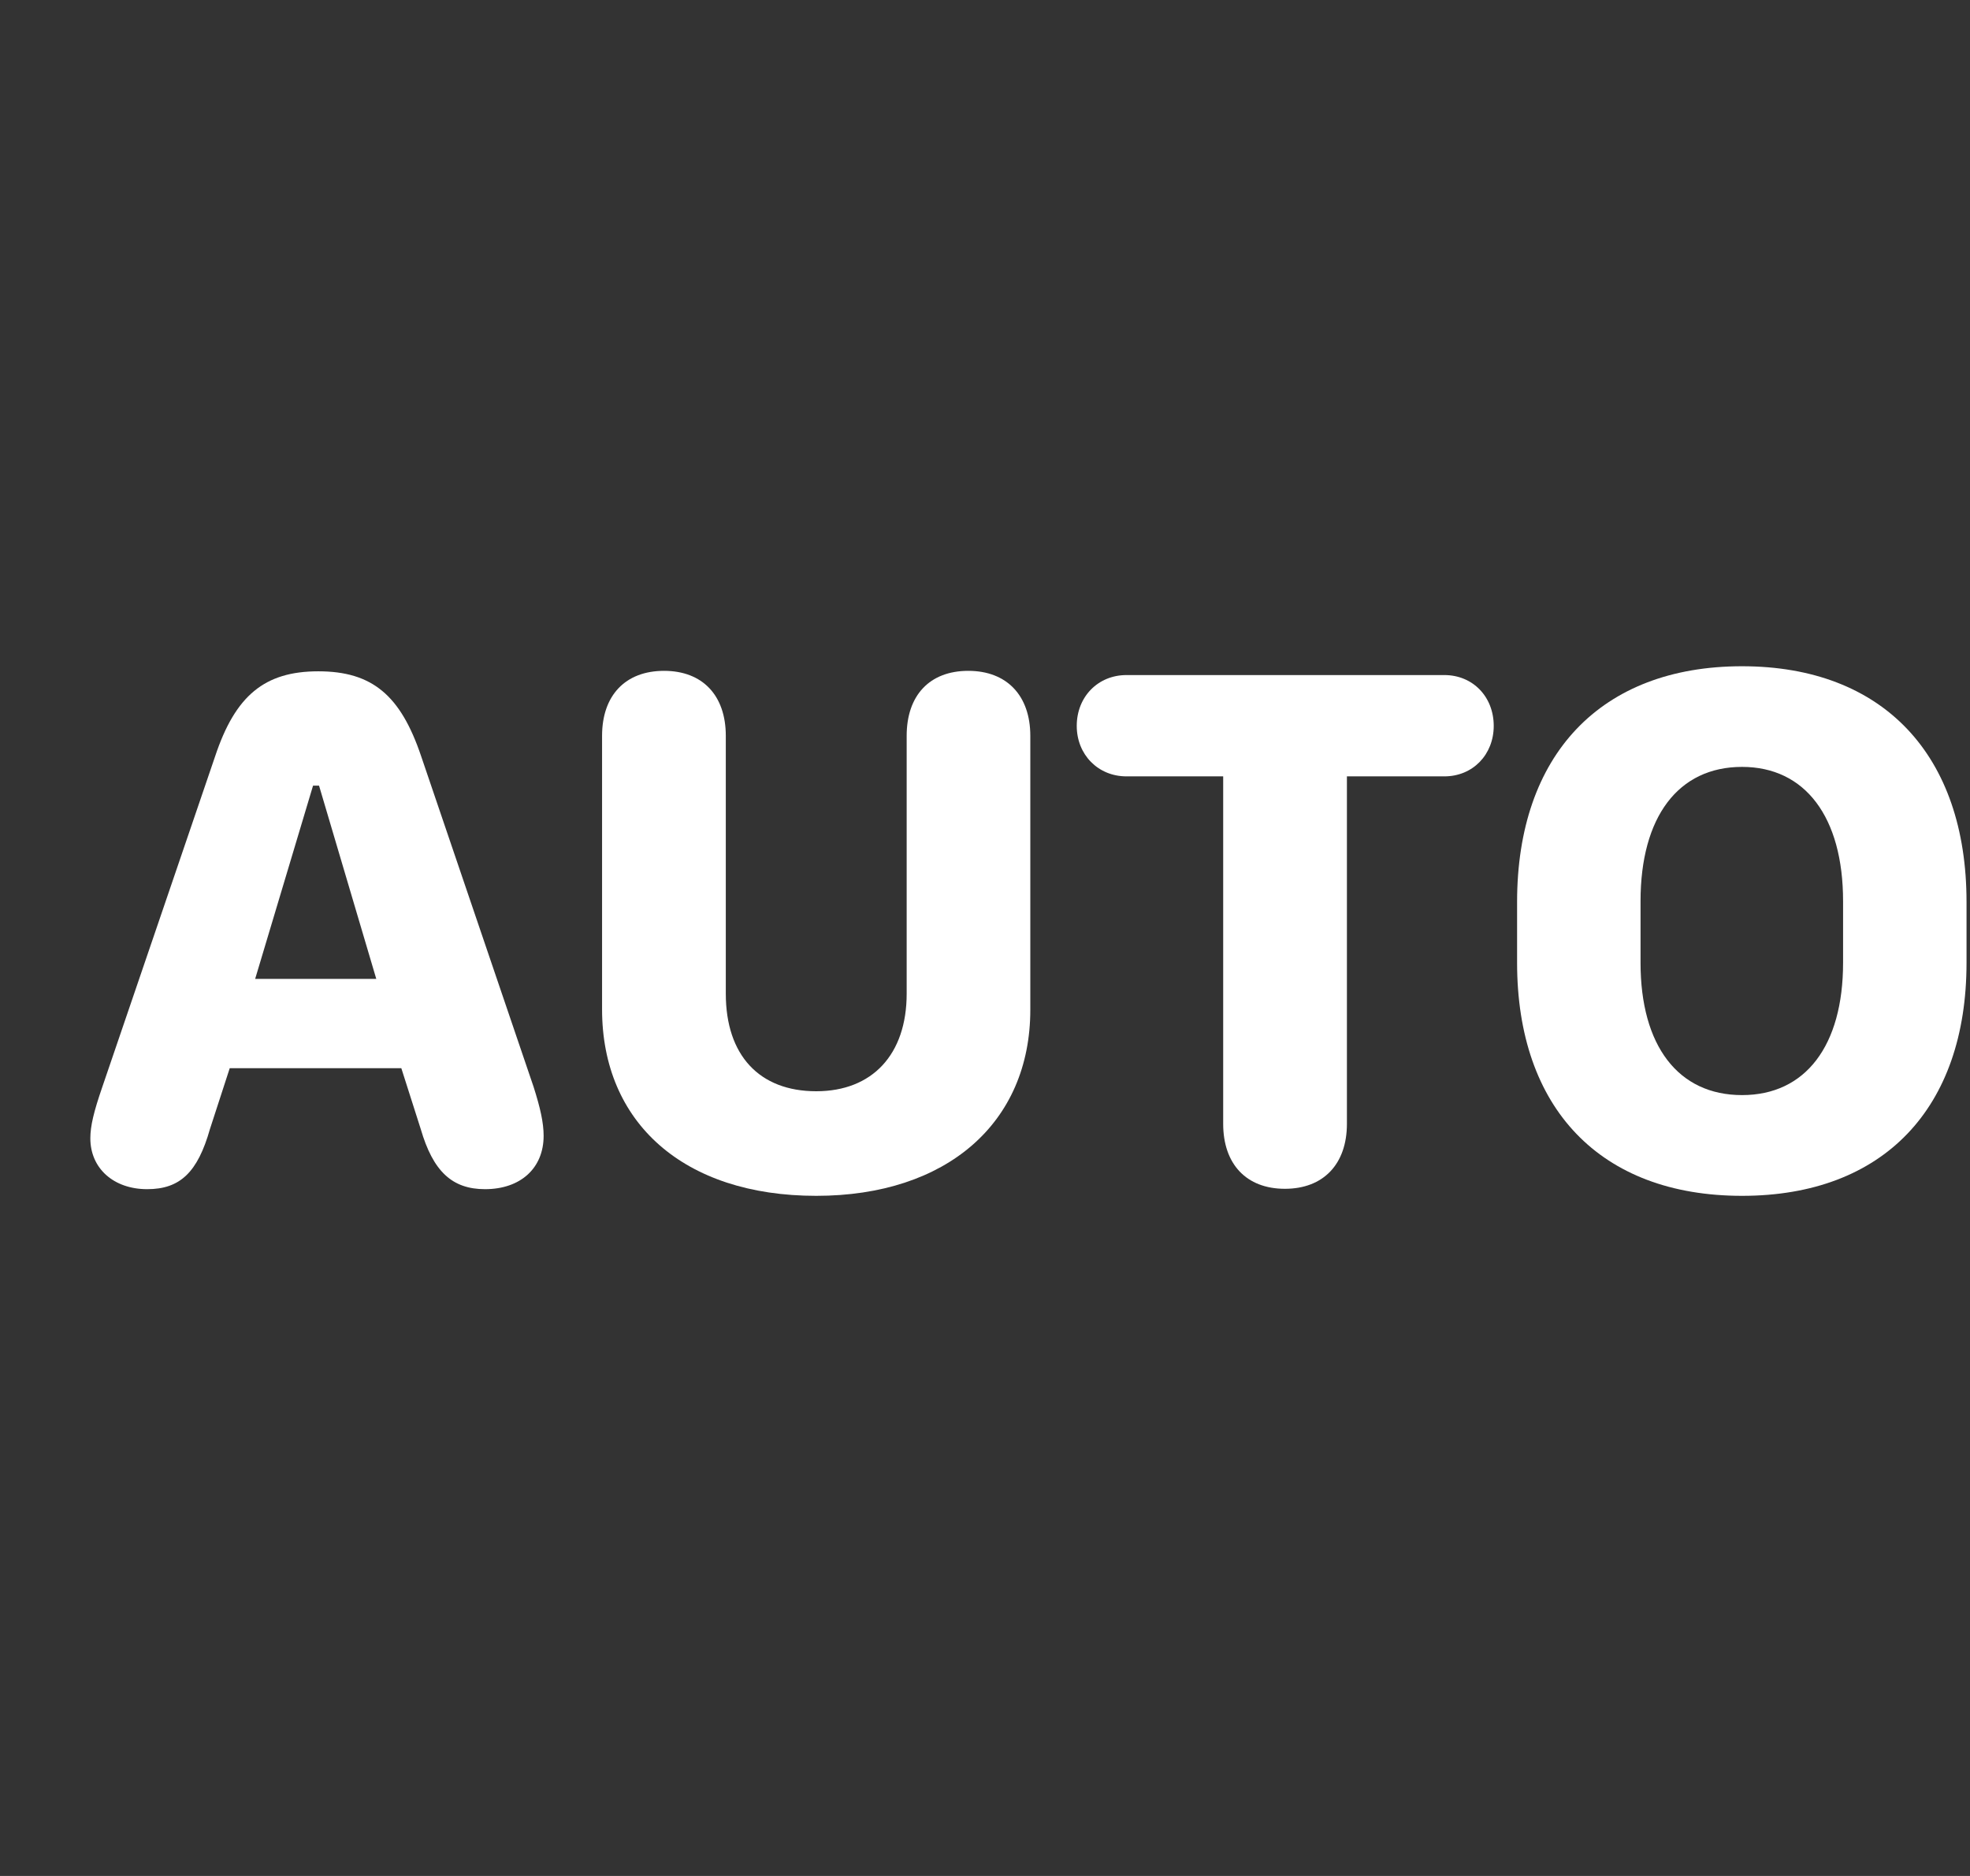 <svg width="21" height="20" viewBox="0 0 21 20" fill="none" xmlns="http://www.w3.org/2000/svg">
<rect x="0" y="0" width="21" height="20" fill="#333333" stroke="none"/>
<path d="M16.172 10.264V9.616C16.172 8.049 17.063 7.103 18.57 7.103C20.077 7.103 20.963 8.053 20.963 9.616V10.264C20.963 11.815 20.077 12.749 18.57 12.749C17.055 12.749 16.172 11.811 16.172 10.264ZM17.488 9.608V10.264C17.488 11.15 17.89 11.675 18.57 11.675C19.246 11.675 19.647 11.15 19.647 10.264V9.608C19.647 8.709 19.242 8.176 18.57 8.176C17.89 8.176 17.488 8.709 17.488 9.608Z" fill="#fff"/>
<path d="M13.697 12.674C13.286 12.674 13.039 12.411 13.039 11.981V8.277H12.008C11.705 8.277 11.478 8.045 11.478 7.739C11.478 7.428 11.705 7.197 12.008 7.197H15.397C15.7 7.197 15.923 7.428 15.923 7.739C15.923 8.045 15.7 8.277 15.397 8.277H14.358V11.981C14.358 12.411 14.107 12.674 13.697 12.674Z" fill="#fff"/>
<path d="M10.983 10.765C10.983 11.972 10.091 12.749 8.701 12.749C7.287 12.749 6.418 11.968 6.418 10.761V7.845C6.418 7.415 6.665 7.152 7.079 7.152C7.49 7.152 7.737 7.415 7.737 7.845V10.594C7.737 11.251 8.095 11.634 8.701 11.634C9.298 11.634 9.665 11.243 9.665 10.594V7.845C9.665 7.415 9.908 7.152 10.322 7.152C10.732 7.152 10.983 7.415 10.983 7.845V10.765Z" fill="#fff"/>
<path d="M1.569 12.678C1.21 12.678 0.963 12.455 0.963 12.136C0.963 12.005 0.999 11.854 1.091 11.587L2.294 8.061C2.509 7.416 2.82 7.157 3.393 7.157C3.967 7.157 4.27 7.412 4.489 8.061L5.688 11.587C5.759 11.81 5.795 11.969 5.795 12.109C5.795 12.455 5.548 12.678 5.17 12.678C4.819 12.678 4.616 12.487 4.485 12.037L4.278 11.388H2.449L2.238 12.037C2.107 12.499 1.919 12.678 1.569 12.678ZM2.72 10.436H4.011L3.401 8.376H3.337L2.72 10.436Z" fill="#fff"/>
</svg>
